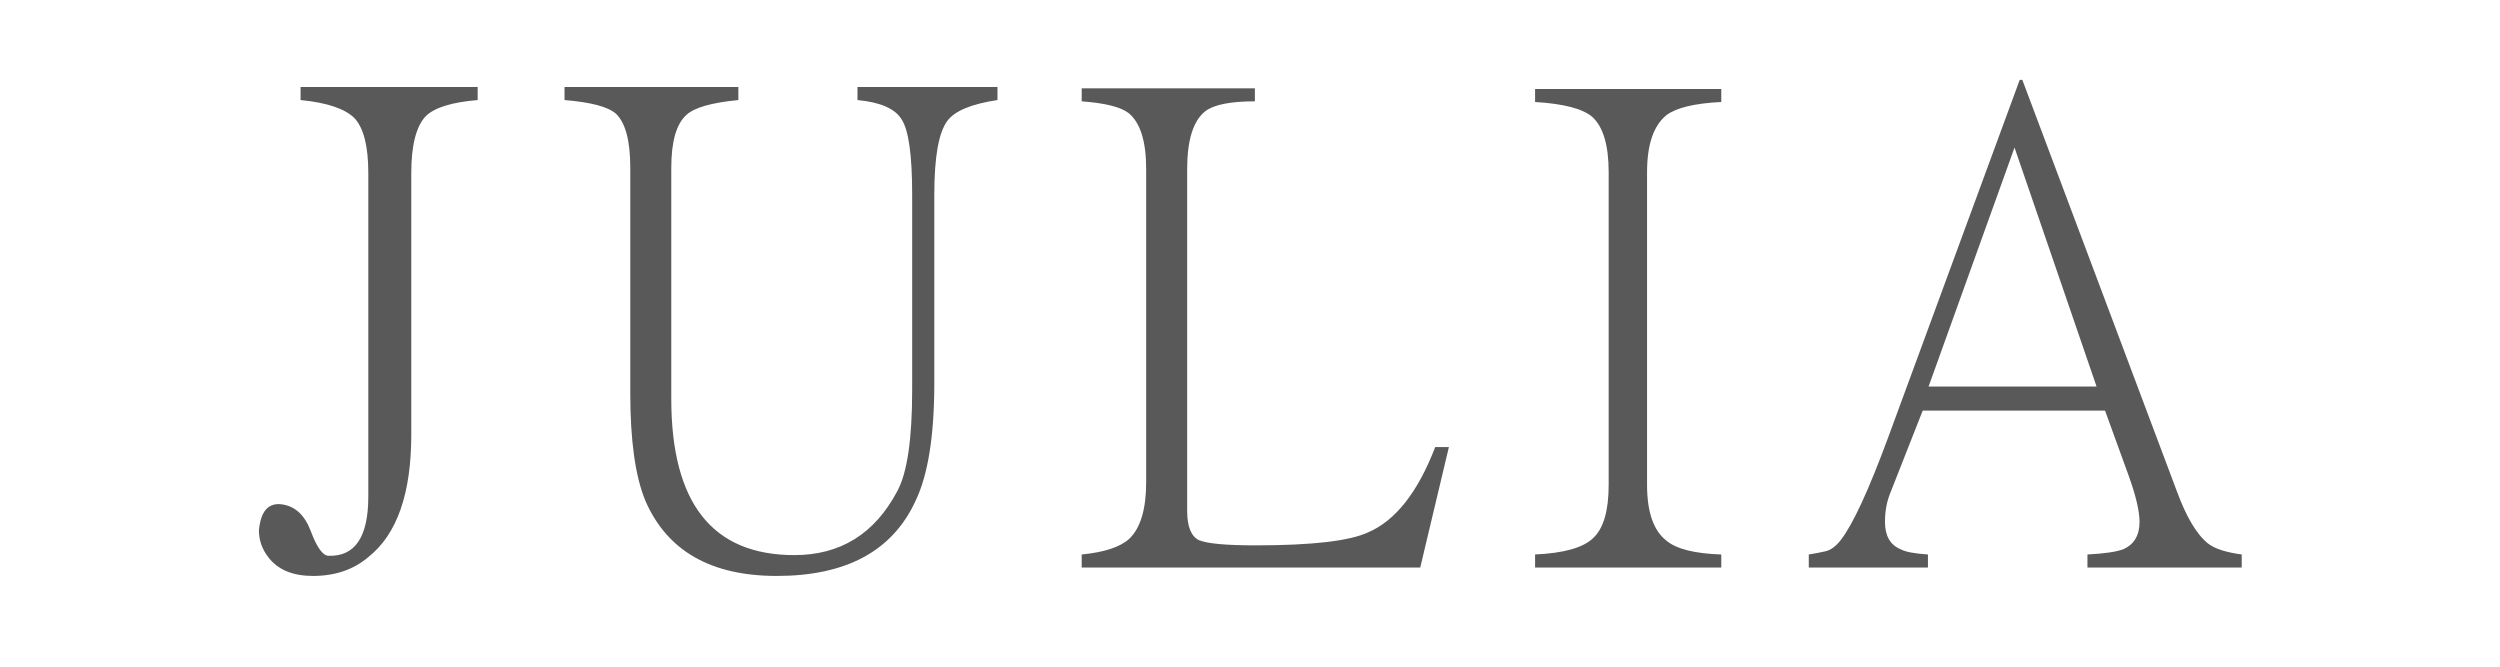 <?xml version="1.0" encoding="UTF-8"?> <svg xmlns="http://www.w3.org/2000/svg" width="90" height="24" viewBox="0 0 90 24" fill="none"><path d="M17.196 3.602C16.259 3.68 15.634 3.875 15.321 4.188C14.977 4.562 14.806 5.242 14.806 6.227V15.648C14.806 17.773 14.29 19.242 13.259 20.055C12.727 20.508 12.063 20.734 11.266 20.734C10.548 20.734 10.016 20.516 9.673 20.078C9.438 19.781 9.321 19.453 9.321 19.094C9.384 18.406 9.657 18.094 10.141 18.156C10.626 18.219 10.977 18.547 11.196 19.141C11.415 19.719 11.626 20.008 11.829 20.008C12.782 20.039 13.259 19.328 13.259 17.875V6.227C13.259 5.273 13.095 4.617 12.766 4.258C12.423 3.914 11.774 3.695 10.821 3.602V3.133H17.196V3.602ZM35.909 3.602C34.971 3.742 34.37 3.992 34.104 4.352C33.791 4.773 33.635 5.656 33.635 7V13.797C33.635 15.688 33.409 17.102 32.956 18.039C32.127 19.836 30.463 20.734 27.963 20.734C25.588 20.734 24.01 19.828 23.229 18.016C22.869 17.141 22.69 15.852 22.69 14.148V6.039C22.69 5.07 22.518 4.422 22.174 4.094C21.893 3.844 21.276 3.68 20.323 3.602V3.133H26.581V3.602C25.612 3.695 24.987 3.875 24.706 4.141C24.346 4.469 24.166 5.102 24.166 6.039V14.359C24.166 18.109 25.643 19.984 28.596 19.984C30.252 19.984 31.487 19.219 32.299 17.688C32.659 17.031 32.838 15.812 32.838 14.031V7C32.838 5.594 32.713 4.695 32.463 4.305C32.229 3.914 31.698 3.68 30.869 3.602V3.133H35.909V3.602ZM52.16 16.094L51.129 20.43H38.941V19.961C39.754 19.883 40.324 19.695 40.652 19.398C41.059 19.008 41.262 18.328 41.262 17.359V6.086C41.262 5.086 41.051 4.414 40.629 4.07C40.348 3.852 39.785 3.711 38.941 3.648V3.18H45.176V3.648C44.301 3.648 43.707 3.766 43.395 4C42.957 4.344 42.738 5.039 42.738 6.086V18.391C42.738 18.953 42.879 19.305 43.16 19.445C43.457 19.57 44.137 19.633 45.199 19.633C47.23 19.633 48.582 19.477 49.254 19.164C50.238 18.742 51.043 17.719 51.668 16.094H52.16ZM61.966 20.43H55.263V19.961C56.294 19.914 56.99 19.719 57.349 19.375C57.724 19.031 57.912 18.391 57.912 17.453V6.203C57.912 5.234 57.716 4.57 57.326 4.211C56.982 3.914 56.294 3.734 55.263 3.672V3.203H61.966V3.672C61.013 3.719 60.357 3.875 59.998 4.141C59.529 4.516 59.294 5.203 59.294 6.203V17.453C59.294 18.438 59.529 19.109 59.998 19.469C60.357 19.766 61.013 19.93 61.966 19.961V20.43ZM80.702 20.43H75.148V19.961C75.757 19.93 76.187 19.867 76.437 19.773C76.827 19.602 77.023 19.273 77.023 18.789C77.023 18.398 76.89 17.836 76.624 17.102L75.781 14.781H69.218L68.046 17.758C67.921 18.07 67.859 18.414 67.859 18.789C67.859 19.289 68.046 19.617 68.421 19.773C68.593 19.867 68.921 19.93 69.406 19.961V20.43H65.116V19.961C65.32 19.93 65.523 19.891 65.726 19.844C65.913 19.797 66.093 19.664 66.265 19.445C66.702 18.883 67.273 17.648 67.976 15.742L72.71 2.875H72.804L78.359 17.664C78.702 18.602 79.077 19.234 79.484 19.562C79.718 19.75 80.124 19.883 80.702 19.961V20.43ZM75.476 13.914L72.523 5.312L69.429 13.914H75.476Z" fill="#595959"></path></svg> 